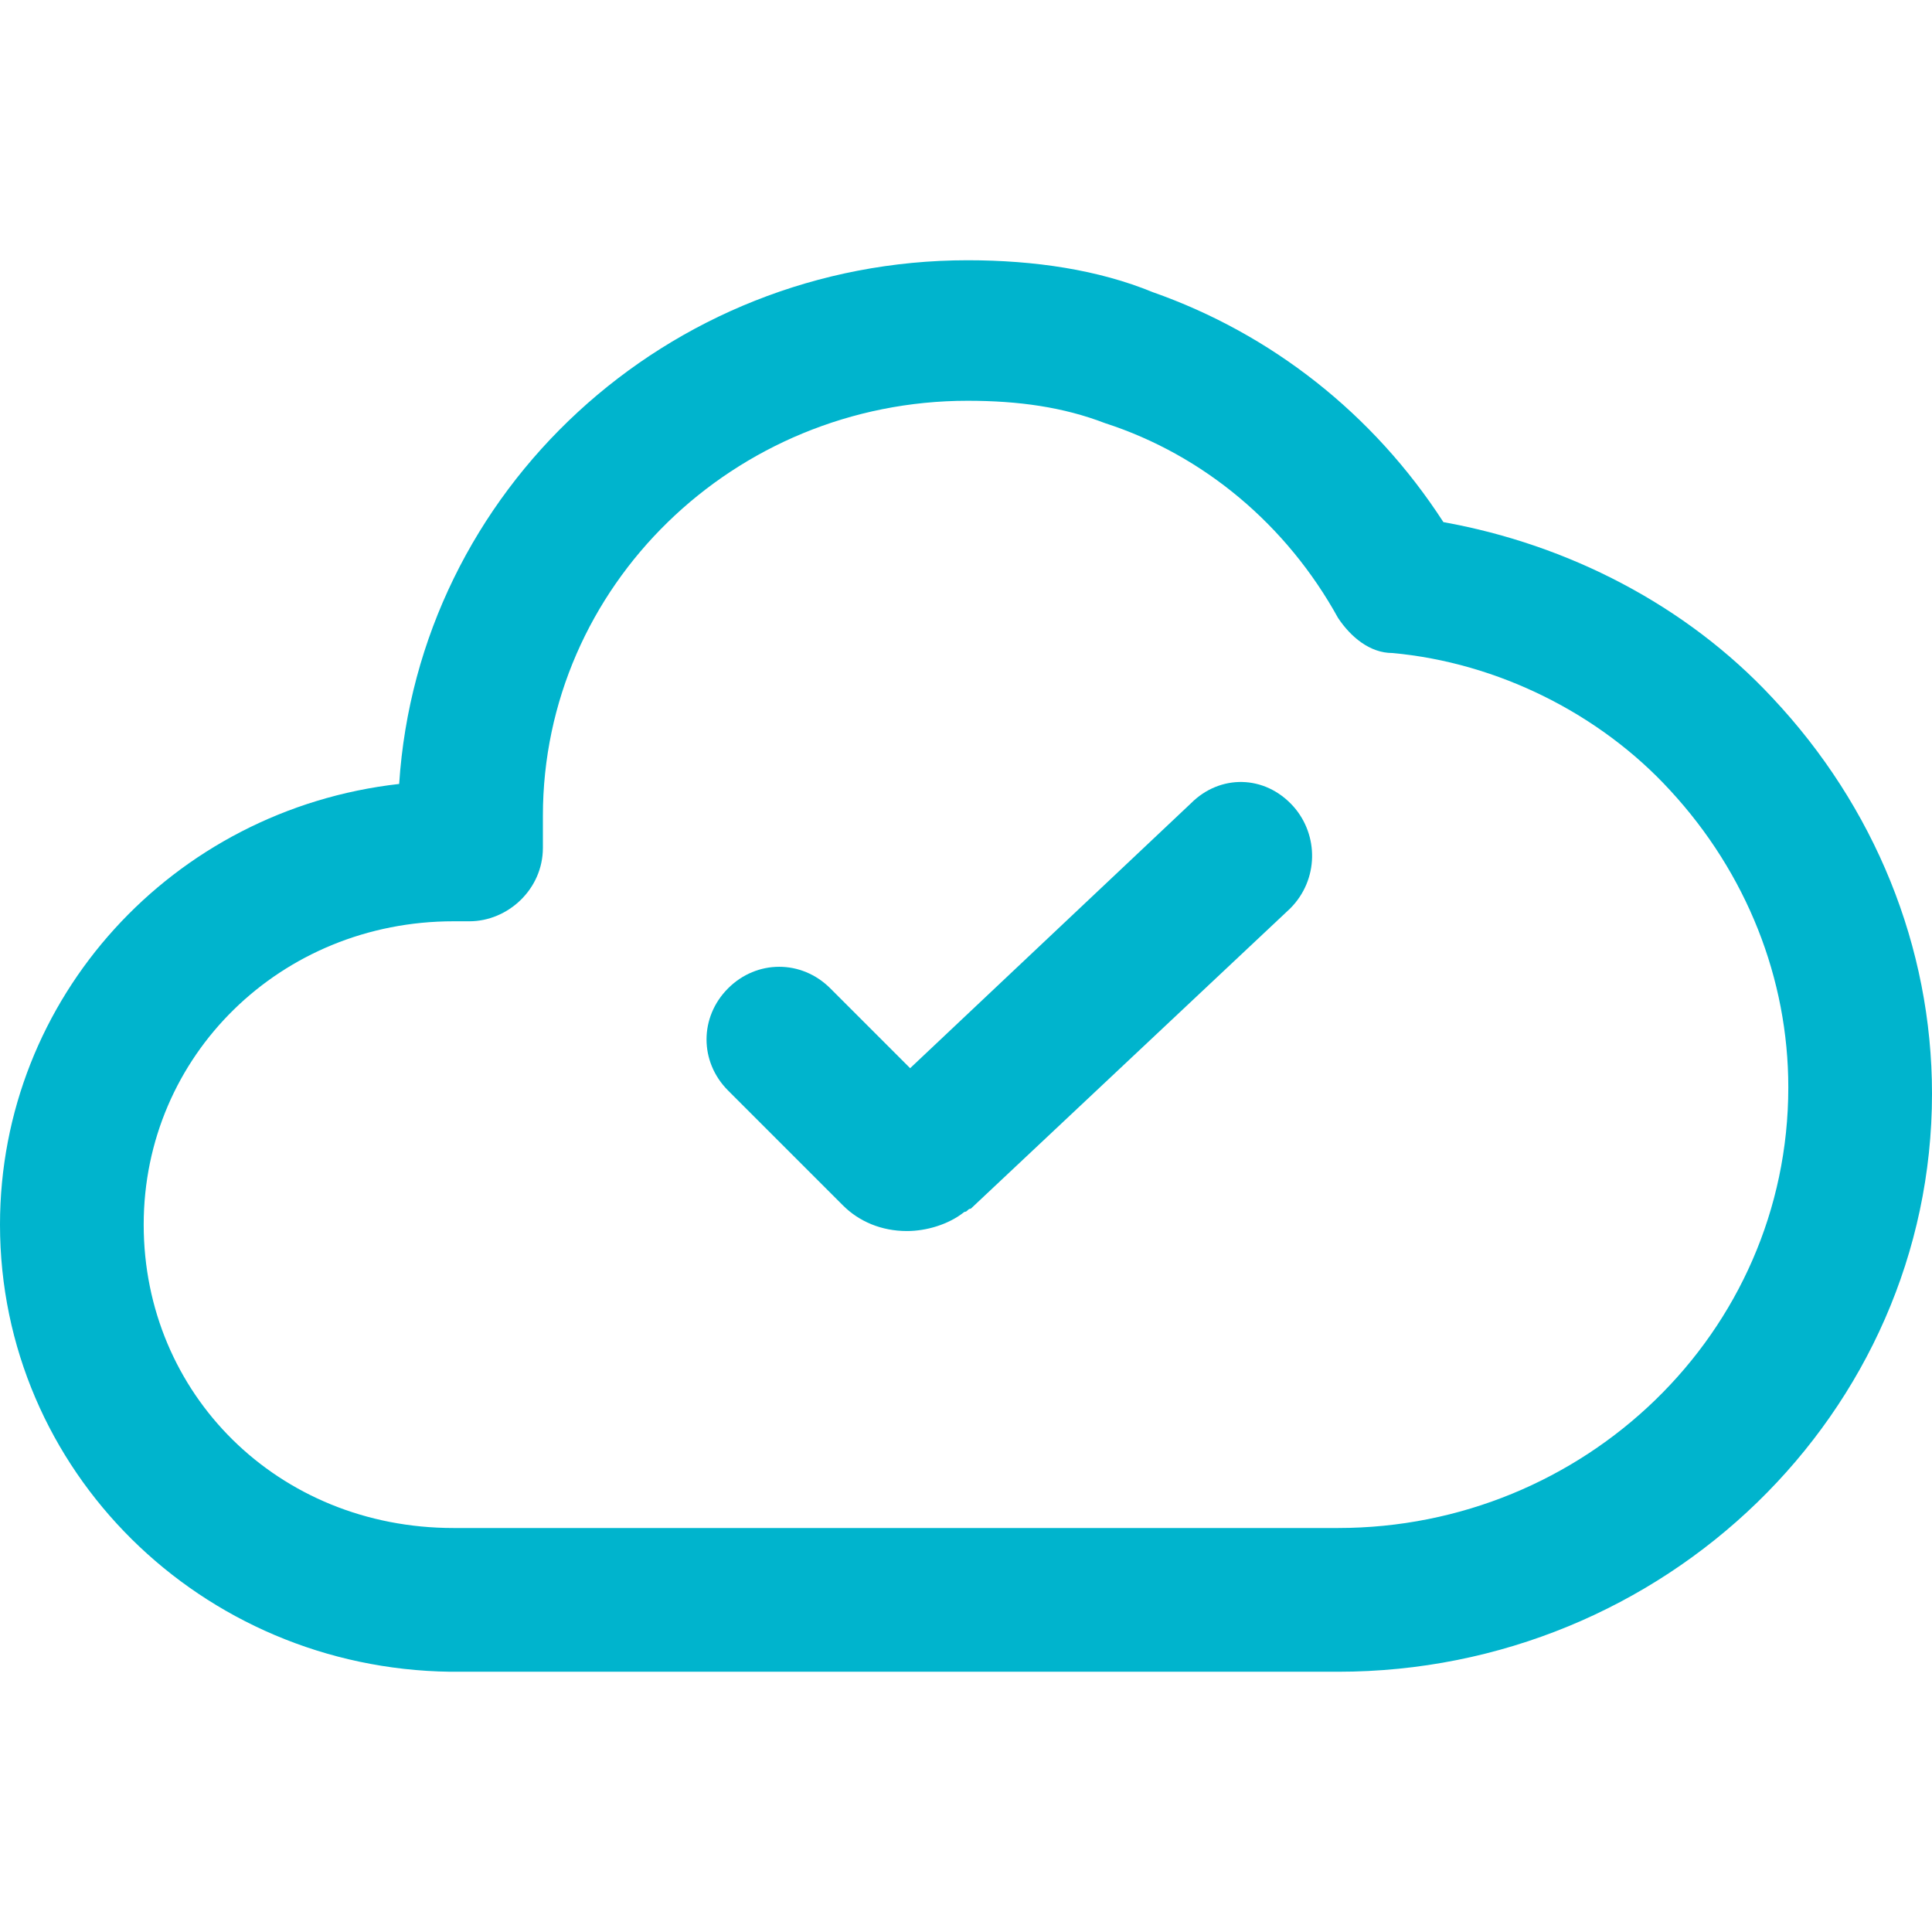 <svg width="48" height="48" viewBox="0 0 48 48" fill="none" xmlns="http://www.w3.org/2000/svg">
<path d="M29.593 19.954L22.612 26.539L20.628 24.555C19.914 23.841 18.803 23.841 18.089 24.555C17.375 25.269 17.375 26.38 18.089 27.094L20.945 29.95C21.342 30.347 21.898 30.585 22.532 30.585C23.008 30.585 23.564 30.427 23.96 30.109C24.04 30.109 24.04 30.03 24.119 30.03L32.053 22.572C32.767 21.858 32.767 20.747 32.132 20.033C31.418 19.24 30.307 19.24 29.593 19.954Z" fill="#00B4CD"/>
<path d="M44.033 17.335C41.891 15.034 38.955 13.527 35.861 12.972C34.116 10.274 31.577 8.291 28.641 7.259C27.293 6.704 25.706 6.466 24.04 6.466C16.582 6.466 10.393 12.178 9.917 19.477C4.284 20.112 0 24.793 0 30.426C0 36.535 4.998 41.454 11.187 41.534H33.243C41.336 41.534 48 35.107 48 27.173C48 23.524 46.572 20.033 44.033 17.335ZM33.243 37.963H11.266C6.902 37.963 3.57 34.631 3.57 30.426C3.57 26.221 6.982 22.889 11.266 22.889H11.663C12.615 22.889 13.488 22.096 13.488 21.064V20.271C13.488 14.558 18.248 9.957 24.04 9.957C25.309 9.957 26.42 10.115 27.451 10.512C29.911 11.306 31.974 13.051 33.243 15.352C33.56 15.828 34.036 16.224 34.592 16.224C37.21 16.462 39.749 17.732 41.494 19.636C43.398 21.699 44.43 24.317 44.43 27.015C44.43 33.124 39.352 37.963 33.243 37.963Z" fill="#00B4CD"/>
</svg>
